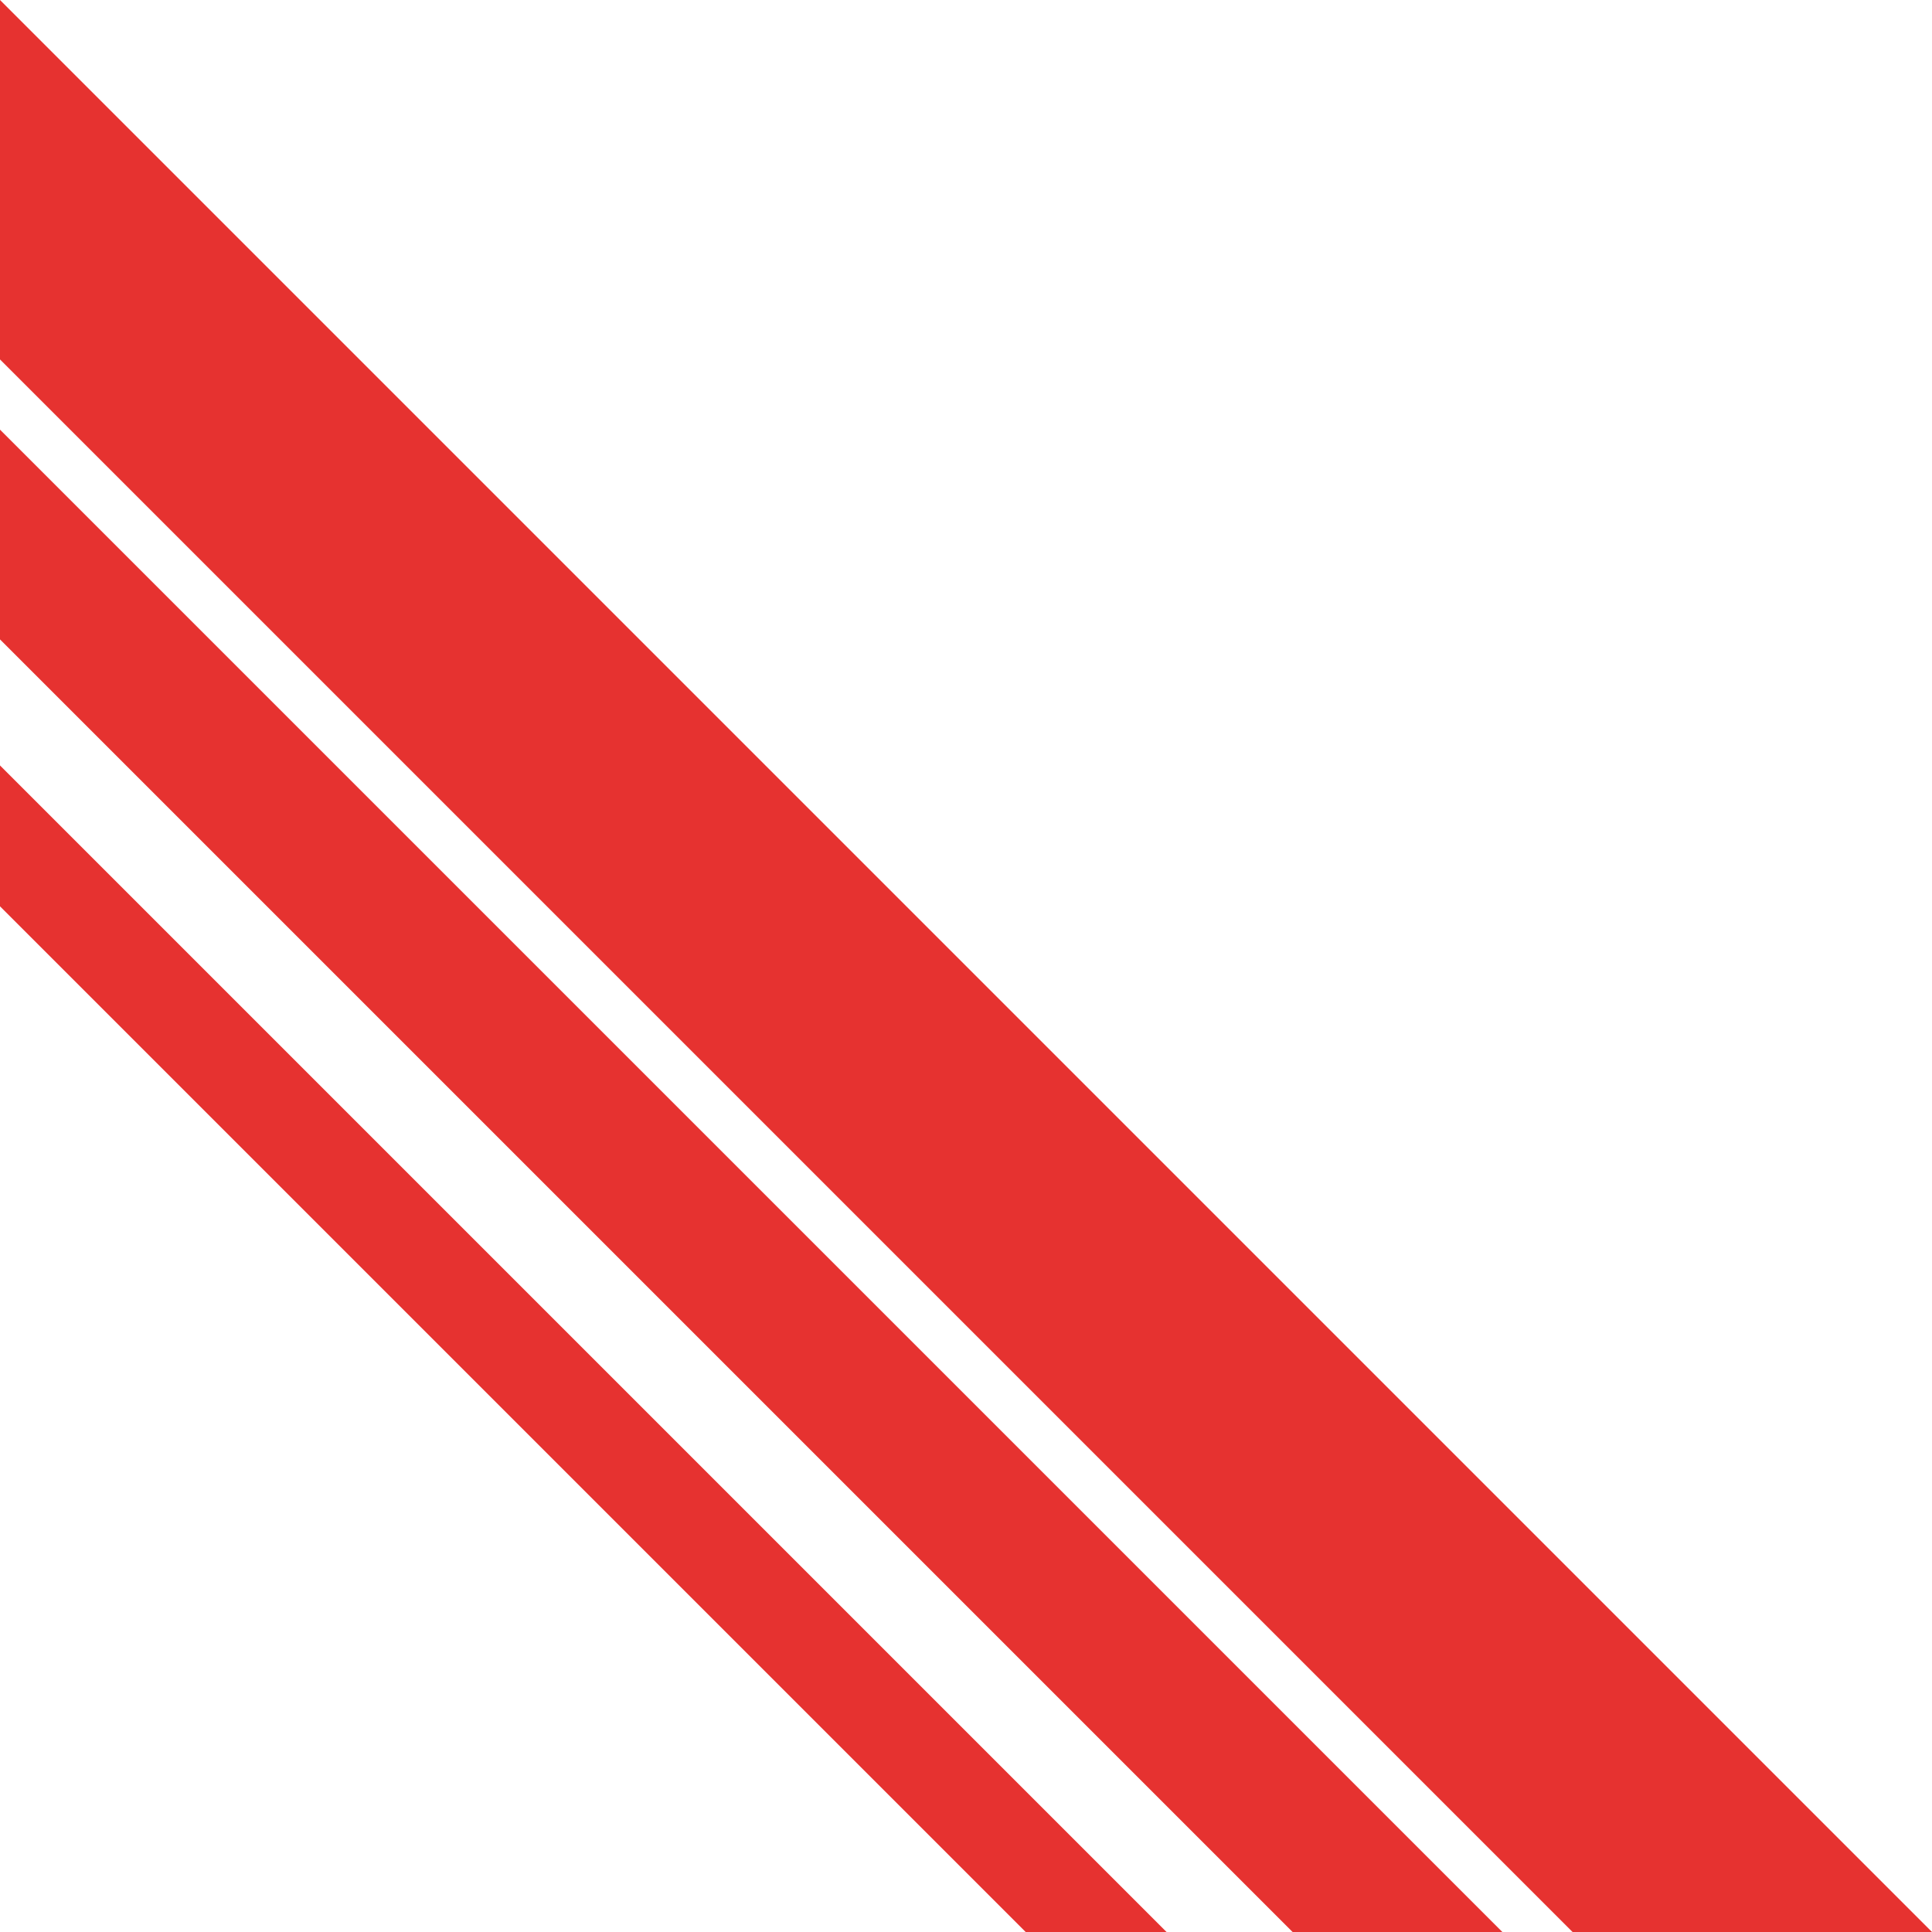 <svg id="Ebene_1" data-name="Ebene 1" xmlns="http://www.w3.org/2000/svg" viewBox="0 0 162.65 162.65"><defs><style>.cls-1{fill:#e63230;}</style></defs><path class="cls-1" d="M0,76.3l86.35,86.35H98.21L0,64.44ZM0,53.83,108.82,162.65h17.66L0,36.17ZM0,0V30.26L132.39,162.65h30.26Z"/></svg>